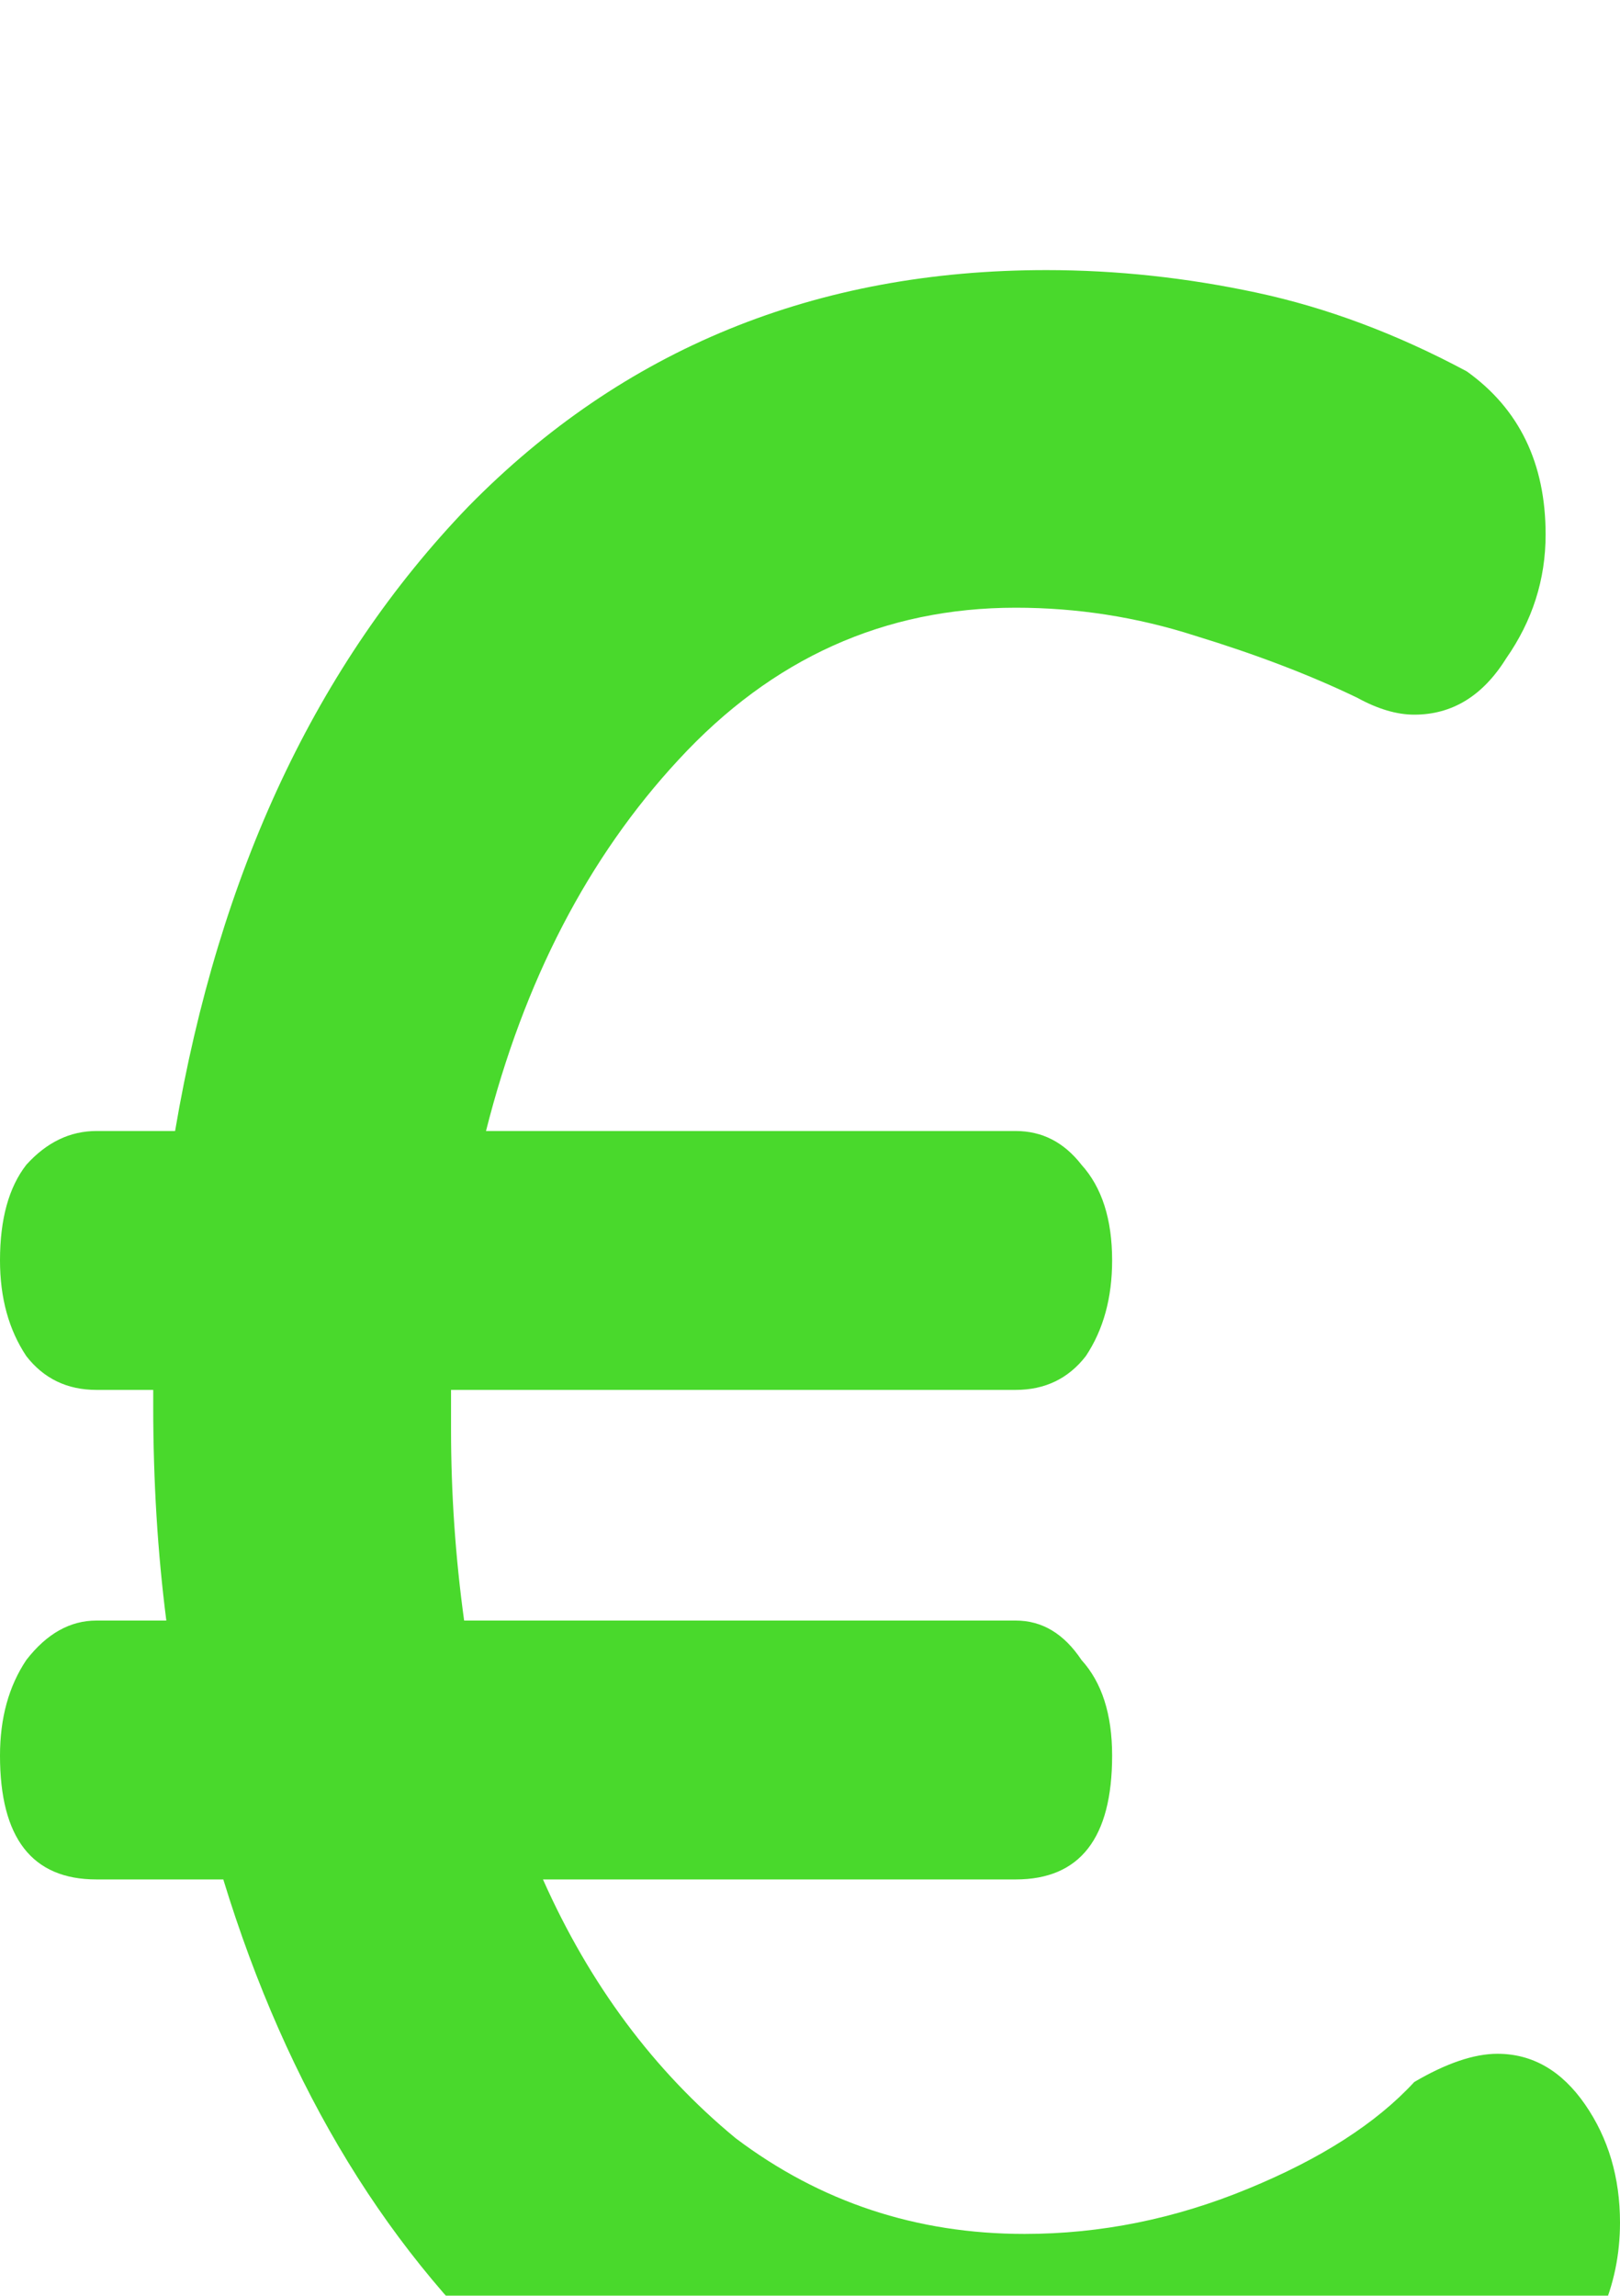 <svg width="12" height="17" viewBox="0 0 12 17" fill="none" xmlns="http://www.w3.org/2000/svg">
<g filter="url(#filter0_i_1899_27217)">
<path d="M0 7.333C0 7.028 0.065 6.792 0.195 6.625C0.346 6.458 0.519 6.375 0.714 6.375H1.297C1.622 4.458 2.346 2.917 3.47 1.75C4.616 0.583 6.043 0 7.751 0C8.27 0 8.789 0.056 9.308 0.167C9.827 0.278 10.346 0.472 10.865 0.75C11.254 1.028 11.449 1.431 11.449 1.958C11.449 2.292 11.351 2.597 11.157 2.875C10.984 3.153 10.757 3.292 10.476 3.292C10.346 3.292 10.205 3.25 10.054 3.167C9.708 3 9.308 2.847 8.854 2.708C8.422 2.569 7.978 2.5 7.524 2.5C6.551 2.5 5.719 2.875 5.027 3.625C4.357 4.347 3.881 5.264 3.6 6.375H7.524C7.719 6.375 7.881 6.458 8.011 6.625C8.162 6.792 8.238 7.028 8.238 7.333C8.238 7.611 8.173 7.847 8.043 8.042C7.914 8.208 7.741 8.292 7.524 8.292H3.341C3.341 8.375 3.341 8.472 3.341 8.583C3.341 9.056 3.373 9.528 3.438 10H7.524C7.719 10 7.881 10.097 8.011 10.292C8.162 10.458 8.238 10.694 8.238 11C8.238 11.611 8 11.917 7.524 11.917H4.022C4.368 12.694 4.843 13.333 5.449 13.833C6.076 14.306 6.789 14.542 7.589 14.542C8.151 14.542 8.703 14.431 9.243 14.208C9.784 13.986 10.195 13.722 10.476 13.417C10.713 13.278 10.919 13.208 11.092 13.208C11.351 13.208 11.568 13.333 11.741 13.583C11.914 13.833 12 14.125 12 14.458C12 14.931 11.816 15.347 11.449 15.708C11.103 16.069 10.551 16.375 9.795 16.625C9.038 16.875 8.292 17 7.557 17C6.195 17 4.984 16.542 3.924 15.625C2.886 14.708 2.13 13.472 1.654 11.917H0.714C0.238 11.917 0 11.611 0 11C0 10.722 0.065 10.486 0.195 10.292C0.346 10.097 0.519 10 0.714 10H1.232C1.168 9.5 1.135 8.972 1.135 8.417C1.135 8.389 1.135 8.347 1.135 8.292H0.714C0.497 8.292 0.324 8.208 0.195 8.042C0.065 7.847 0 7.611 0 7.333Z" fill="#49D92C"/>
</g>
<defs>
<filter id="filter0_i_1899_27217" x="0" y="0" width="12" height="17.75" filterUnits="userSpaceOnUse" color-interpolation-filters="sRGB">
<feFlood flood-opacity="0" result="BackgroundImageFix"/>
<feBlend mode="normal" in="SourceGraphic" in2="BackgroundImageFix" result="shape"/>
<feColorMatrix in="SourceAlpha" type="matrix" values="0 0 0 0 0 0 0 0 0 0 0 0 0 0 0 0 0 0 127 0" result="hardAlpha"/>
<feOffset dy="2"/>
<feGaussianBlur stdDeviation="0.375"/>
<feComposite in2="hardAlpha" operator="arithmetic" k2="-1" k3="1"/>
<feColorMatrix type="matrix" values="0 0 0 0 0 0 0 0 0 0 0 0 0 0 0 0 0 0 0.08 0"/>
<feBlend mode="normal" in2="shape" result="effect1_innerShadow_1899_27217"/>
</filter>
</defs>
</svg>
